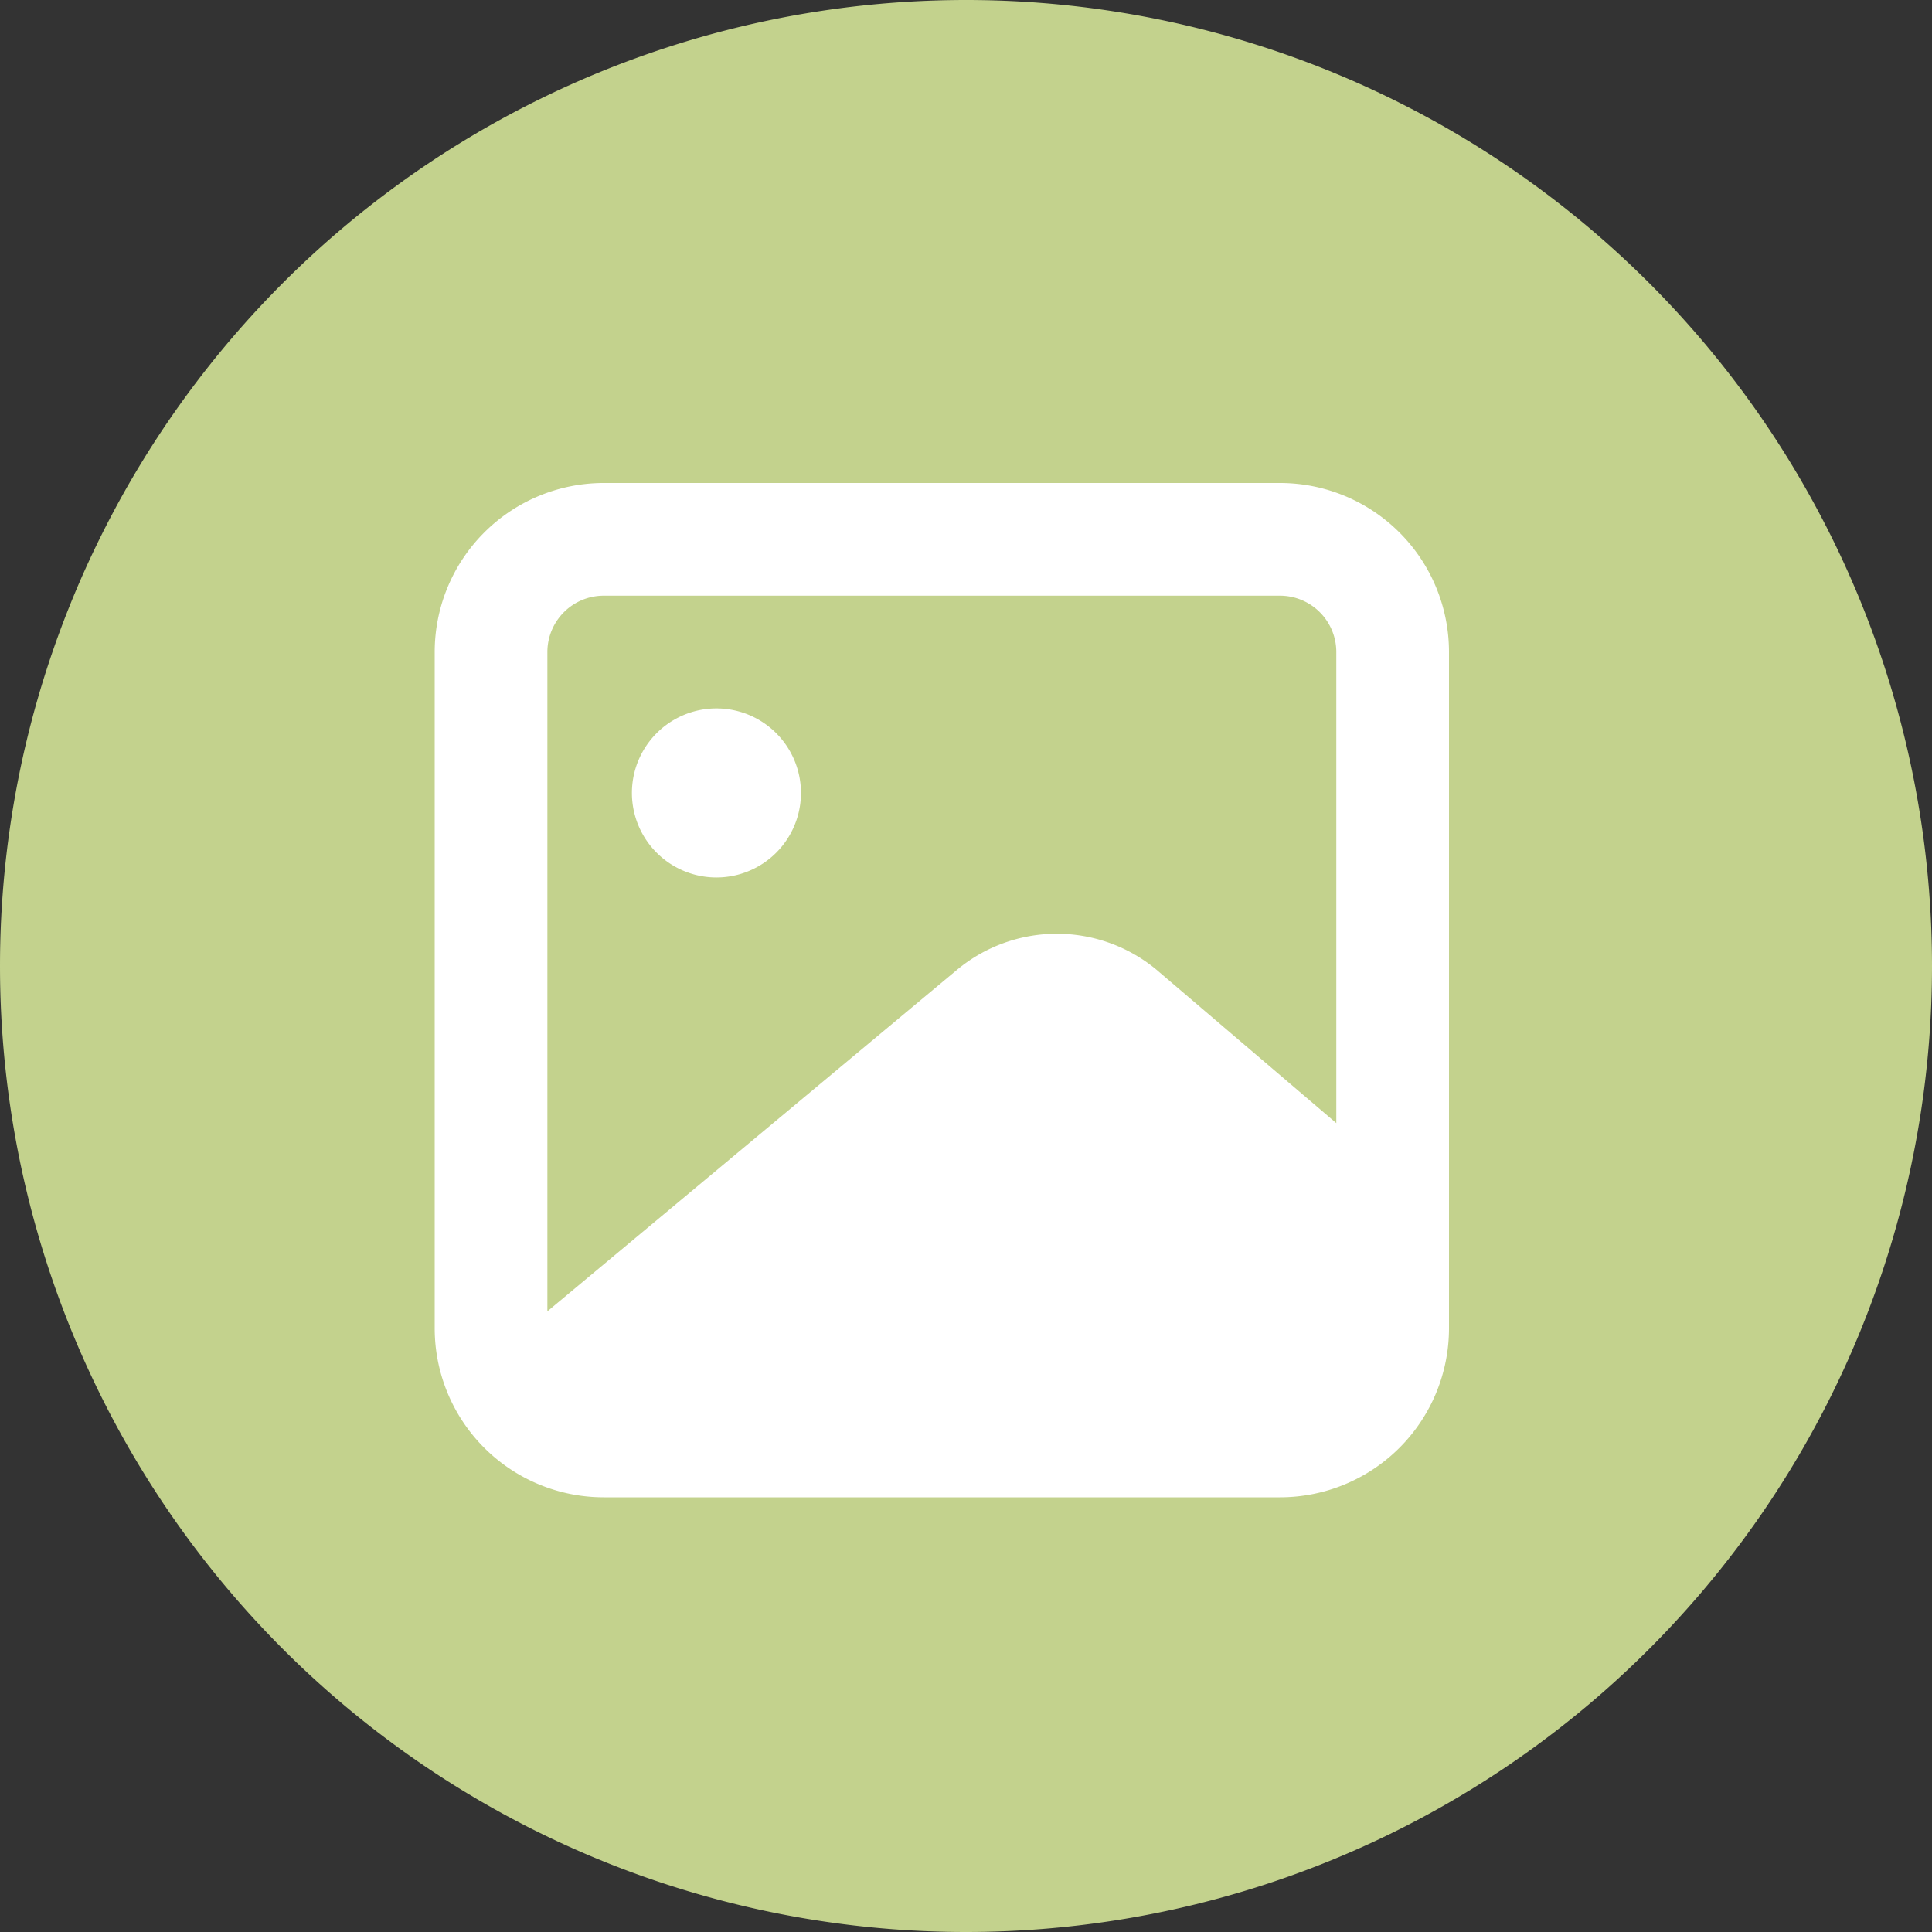 <?xml version="1.0" standalone="no"?><!DOCTYPE svg PUBLIC "-//W3C//DTD SVG 1.1//EN" "http://www.w3.org/Graphics/SVG/1.1/DTD/svg11.dtd"><svg t="1611049052814" class="icon" viewBox="0 0 1024 1024" version="1.1" xmlns="http://www.w3.org/2000/svg" p-id="4670" width="50" height="50" xmlns:xlink="http://www.w3.org/1999/xlink"><rect x="0" y="0" width="1024" height="1024" fill="#333333" stroke="none"/><defs><style type="text/css"></style></defs><path d="M512 512m-512 0a512 512 0 1 0 1024 0 512 512 0 1 0-1024 0Z" fill="#C3D28D" p-id="4671"></path><path d="M678.4 256h-358.4A89.6 89.6 0 0 0 230.4 345.6v358.4a89.6 89.6 0 0 0 89.6 89.6h358.4a89.6 89.6 0 0 0 89.6-89.6v-358.4a89.6 89.6 0 0 0-89.6-89.6z m-358.4 59.725h358.4a29.875 29.875 0 0 1 29.875 29.875v249.677l-95.59-81.536a82.739 82.739 0 0 0-105.114 0l-217.446 181.299V345.6a29.875 29.875 0 0 1 29.875-29.875z" fill="#FFFFFF" p-id="4672"></path><path d="M379.725 465.075a44.8 44.8 0 1 0 0-89.6 44.8 44.8 0 0 0 0 89.6z" fill="#FFFFFF" p-id="4673"></path></svg>